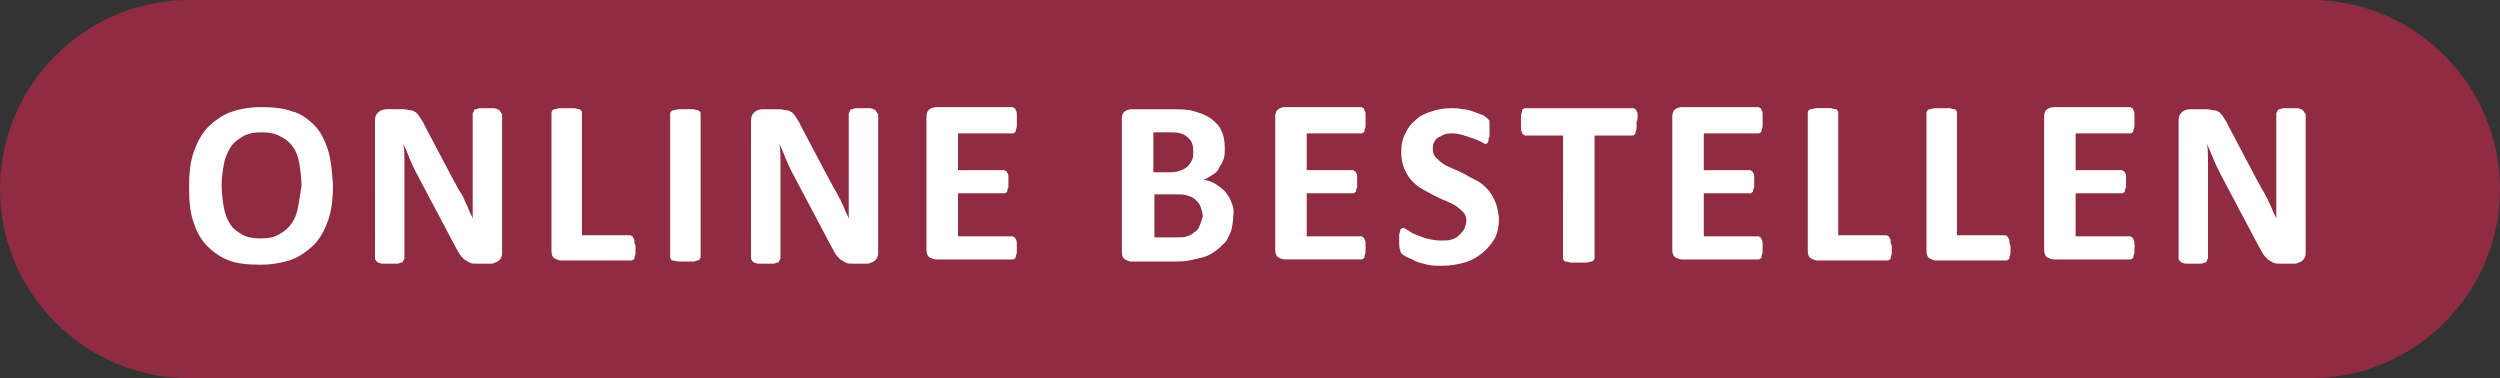 <?xml version="1.0" encoding="UTF-8" standalone="no"?>
<!-- Generator: Adobe Illustrator 27.9.0, SVG Export Plug-In . SVG Version: 6.00 Build 0)  -->

<svg
   xmlns:dc="http://purl.org/dc/elements/1.1/"
   xmlns:cc="http://creativecommons.org/ns#"
   xmlns:rdf="http://www.w3.org/1999/02/22-rdf-syntax-ns#"
   xmlns:svg="http://www.w3.org/2000/svg"
   xmlns="http://www.w3.org/2000/svg"
   xmlns:xlink="http://www.w3.org/1999/xlink"
   xmlns:sodipodi="http://sodipodi.sourceforge.net/DTD/sodipodi-0.dtd"
   xmlns:inkscape="http://www.inkscape.org/namespaces/inkscape"
   version="1.1"
   id="Ebene_1"
   x="0px"
   y="0px"
   viewBox="0 0 238 36"
   xml:space="preserve"
   sodipodi:docname="ONLINE-BESTELLEN-button.svg"
   width="238"
   height="36"
   inkscape:version="0.92.4 (5da689c313, 2019-01-14)"><rect x="0" y="0" width="238" height="36" fill="#333333" stroke="none"/><defs
   id="defs29" /><sodipodi:namedview
   pagecolor="#ffffff"
   bordercolor="#666666"
   borderopacity="1"
   objecttolerance="10"
   gridtolerance="10"
   guidetolerance="10"
   inkscape:pageopacity="0"
   inkscape:pageshadow="2"
   inkscape:window-width="1920"
   inkscape:window-height="1017"
   id="namedview27"
   showgrid="false"
   showguides="false"
   inkscape:zoom="0.94316065"
   inkscape:cx="93.2"
   inkscape:cy="31.4"
   inkscape:window-x="-8"
   inkscape:window-y="-8"
   inkscape:window-maximized="1"
   inkscape:current-layer="Ebene_1"><inkscape:grid
     type="xygrid"
     id="grid3858"
     originx="-546.8"
     originy="-68.6" /></sodipodi:namedview>
<style
   type="text/css"
   id="style2">
	.st0{clip-path:url(#SVGID_00000100362212694673106280000008417943196092632242_);fill:#C39280;}
	.st1{clip-path:url(#SVGID_00000000207630655495605470000008692868776890761649_);fill:#8F2C41;}
	.st2{clip-path:url(#SVGID_00000000207630655495605470000008692868776890761649_);fill:#FFFFFF;}
</style>
<g
   id="g12"
   transform="translate(-546.8,-95.4)">
	<defs
   id="defs5">
		<rect
   id="SVGID_1_"
   x="316.8"
   y="-122.9"
   width="663.7"
   height="84.9" />
	</defs>
	<clipPath
   id="SVGID_00000021811696203908712410000012314844995636292773_">
		<use
   xlink:href="#SVGID_1_"
   style="overflow:visible"
   id="use7"
   x="0"
   y="0"
   width="100%"
   height="100%" />
	</clipPath>
	<path
   style="fill:#c39280"
   d="m 980.3,-86.2 c -0.1,-0.2 -0.3,-0.3 -0.4,-0.3 -0.1,0 -0.2,0 -0.3,0 -0.1,0 -0.1,0 -0.2,0.1 -3,1.6 -5.8,2.8 -8.3,3.6 -2.5,0.8 -5,1.1 -7.6,1.1 -0.9,0 -2.1,-1.9 -3.4,-5.8 -0.1,-0.3 -0.2,-0.5 -0.2,-0.7 -0.9,-2.6 -1.6,-4.3 -2.2,-5.1 -0.6,-0.9 -1.2,-1.3 -1.9,-1.3 -1.1,0 -2.9,0.8 -5.5,2.4 -2.6,1.6 -6.8,4.6 -12.8,9.1 0.1,-0.3 0.7,-1.6 1.6,-3.9 1,-2.3 1.6,-3.9 1.8,-4.8 0,0 0,-0.1 0,-0.1 0,-0.1 0,-0.1 0,-0.1 0,-0.2 -0.1,-0.4 -0.3,-0.5 -0.2,-0.1 -0.4,-0.2 -0.7,-0.2 -0.5,0 -1,0.1 -1.6,0.3 -0.6,0.2 -1,0.4 -1.4,0.7 -0.6,1.8 -2.2,5 -4.8,9.4 -0.7,1.2 -1.1,1.9 -1.4,2.4 0,0.1 -0.1,0.1 -0.1,0.3 -0.5,0.9 -0.8,1.5 -0.8,1.9 0,0.5 0.2,0.9 0.6,1.2 0.4,0.4 0.9,0.5 1.4,0.5 4.6,-4.2 8.8,-7.5 12.7,-10 3.9,-2.5 6.9,-3.9 9.1,-4.1 0.1,0 0.2,0.1 0.3,0.1 0.8,0.4 1.3,0.7 1.5,0.9 0.7,3.6 1.5,6.2 2.5,7.9 1,1.6 2.1,2.5 3.5,2.5 2.4,0 5,-0.5 7.9,-1.5 2.9,-1 6.5,-2.7 10.9,-5.1 0.1,0 0.2,-0.1 0.2,-0.2 0,-0.1 0.1,-0.2 0.1,-0.3 0,-0.1 -0.1,-0.3 -0.2,-0.4 m -51.1,-25.5 c 0,-0.2 -0.1,-0.3 -0.1,-0.4 -0.1,-0.4 -0.2,-0.8 -0.4,-1 -0.2,-0.3 -0.4,-0.4 -0.7,-0.6 h -1.3 c -1,0.6 -1.8,1.3 -2.3,2.3 -0.5,1 -0.8,1.9 -0.8,2.9 0,0.4 0.1,0.8 0.3,1.1 0.2,0.3 0.4,0.6 0.8,0.8 1,0 1.9,-0.4 2.9,-1.2 1,-0.8 1.6,-1.7 2.1,-2.7 -0.2,-0.2 -0.4,-0.6 -0.5,-1.2 m 7.5,25.5 c -0.1,-0.2 -0.3,-0.3 -0.4,-0.3 -0.1,0 -0.2,0 -0.3,0 -0.1,0 -0.1,0 -0.2,0.1 -1.7,1.2 -4.2,2.2 -7.3,3.1 -3.1,0.9 -5.7,1.3 -7.8,1.3 -0.4,0 -0.9,0 -1.3,-0.1 -0.5,-0.1 -1.1,-0.2 -1.7,-0.5 -0.4,-0.3 -0.7,-0.7 -0.9,-1.5 -0.3,-0.7 -0.4,-1.4 -0.4,-1.9 v 0 c 0.1,-0.4 0.5,-1.3 1.4,-2.9 0.9,-1.6 1.9,-3.4 3.2,-5.5 -0.1,-0.5 -0.3,-0.9 -0.6,-1.2 -0.3,-0.3 -0.6,-0.6 -1.1,-0.9 -0.5,0 -0.9,0.1 -1.3,0.4 -0.3,0.2 -0.5,0.6 -0.6,0.9 l -4,7.1 c -0.4,0.8 -0.8,1.6 -1,2.3 -0.2,0.7 -0.3,1.4 -0.3,2.1 0,1.5 0.5,2.7 1.6,3.5 1.1,0.8 2.6,1.3 4.5,1.3 2.5,0 5.6,-0.6 9.1,-1.8 3.6,-1.2 6.7,-2.7 9.4,-4.4 0.1,0 0.2,-0.1 0.2,-0.2 0,-0.1 0.1,-0.2 0.1,-0.3 -0.1,-0.3 -0.2,-0.5 -0.3,-0.6 m -22.1,0 c -0.1,-0.2 -0.3,-0.3 -0.4,-0.3 -0.1,0 -0.2,0 -0.3,0 -0.1,0 -0.1,0 -0.2,0.1 -2.9,1.7 -6.3,3.1 -10.1,4.2 -3.9,1.1 -7.3,1.6 -10.3,1.6 -1.4,-0.1 -2.7,-0.4 -3.9,-1 -1.2,-0.6 -2.2,-1.3 -2.9,-2.1 l -0.8,-1.4 c 4.6,-2 8.1,-4 10.4,-5.9 2.3,-1.9 3.4,-3.8 3.4,-5.8 -0.1,-1.2 -0.5,-2 -1.1,-2.5 -0.6,-0.5 -1.6,-0.8 -2.9,-1 -3.7,0.2 -7.1,1.9 -10.2,4.9 -3.1,3.1 -4.6,6 -4.6,8.8 0,2.7 0.9,4.9 2.6,6.5 1.7,1.6 4,2.4 6.9,2.4 4.1,0 8.2,-0.6 12.3,-1.9 4,-1.3 8.1,-3.1 12.3,-5.7 0.1,0 0.2,-0.1 0.2,-0.2 0,-0.1 0.1,-0.2 0.1,-0.3 -0.3,-0.1 -0.4,-0.3 -0.5,-0.4 m -22.4,-4.5 c -2.4,1.7 -4.9,2.6 -7.6,2.9 0.3,-1.8 1.6,-3.8 4,-5.9 2.4,-2.1 4.4,-3.2 5.9,-3.2 0.2,0 0.4,0.1 0.6,0.3 0.2,0.2 0.4,0.5 0.6,0.8 0.1,1.8 -1.1,3.5 -3.5,5.1 m -8.8,4.5 c -0.1,-0.2 -0.3,-0.3 -0.4,-0.3 -0.1,0 -0.2,0 -0.3,0 -0.1,0 -0.1,0 -0.2,0.1 -2,1.2 -4.1,2.3 -6.3,3.1 -2.2,0.8 -4,1.3 -5.3,1.3 -2.8,0 -5.4,-1.8 -7.8,-5.4 l -0.2,-0.3 c -1,-1.4 -1.9,-2.4 -2.6,-2.9 -0.7,-0.5 -1.5,-0.8 -2.4,-0.8 -1.2,0 -3.1,0.7 -5.6,2.1 -2.5,1.4 -5.4,3.3 -8.6,5.7 -1,0.8 -1.8,1.4 -2.7,1.9 -0.8,0.5 -1.3,0.7 -1.5,0.7 -0.3,-0.1 -0.5,-0.2 -0.6,-0.5 -0.2,-0.3 -0.2,-0.6 -0.2,-0.9 0,-0.2 0,-0.4 0,-0.5 0,-0.1 0,-0.2 0.1,-0.3 0.2,-0.4 0.5,-1 0.8,-1.6 0.9,-1.7 2.4,-4.1 4.4,-7.2 8.5,-4.1 16,-8.8 22.5,-14.3 6.5,-5.5 9.8,-9.8 9.8,-12.9 0,-1.2 -0.3,-2.2 -0.9,-2.9 -0.6,-0.7 -1.4,-1 -2.5,-1 -4.2,0 -8.8,2.1 -13.9,6.3 -5,4.2 -10.1,10.2 -15,17.8 l -6.3,9.7 c -1.4,2.1 -2.5,4 -3.2,5.7 -0.8,1.7 -1.1,2.9 -1.1,3.7 0.2,0.6 0.6,1.3 1.2,2.1 0.6,0.8 1.3,1.3 1.9,1.6 2.3,-0.7 5.9,-3.1 10.8,-7.1 l 0.1,-0.1 c 2.2,-1.8 3.9,-3 5.2,-3.6 1.3,-0.6 2.6,-0.9 4,-0.9 0.4,0.3 1,0.9 1.8,1.8 0.8,1 1.7,2.1 2.6,3.5 1.6,1.4 3.2,2.4 4.7,3 1.5,0.6 3.1,0.9 4.8,0.9 0.7,0 2.5,-0.7 5.4,-2.2 2.9,-1.5 5.4,-2.9 7.4,-4.3 0.1,0 0.2,-0.1 0.2,-0.2 0,-0.1 0.1,-0.2 0.1,-0.3 0,-0.2 -0.1,-0.4 -0.2,-0.5 M 864,-106.8 c -4.8,4.1 -10.2,7.3 -16.3,9.5 0.2,-0.3 0.6,-0.9 1.2,-1.8 2.2,-3.4 3.8,-5.7 4.9,-7 3.7,-4.1 7,-7.2 9.8,-9.4 2.8,-2.2 5.4,-3.6 7.9,-4.4 0.3,0.2 0.6,0.4 0.8,0.7 0.2,0.3 0.4,0.8 0.5,1.4 -1.1,3.3 -4,6.9 -8.8,11 m -25.7,20.6 c -0.1,-0.2 -0.3,-0.3 -0.4,-0.3 -0.1,0 -0.2,0 -0.3,0 -0.1,0 -0.1,0 -0.2,0.1 -3.5,2 -7.7,3.7 -12.6,5 -4.9,1.3 -9.4,1.9 -13.6,1.9 -1.1,0 -2,-0.4 -2.7,-1.2 -0.7,-0.8 -1.1,-1.7 -1.1,-2.7 0,-1.7 1.1,-3.6 3.4,-5.7 2.3,-2.1 4.9,-3.5 7.9,-4.1 0.7,-0.1 1.5,-0.2 2.3,-0.3 0.8,-0.1 1.7,-0.1 2.5,-0.1 0.3,0.1 0.6,0.1 1,0.2 0.4,0.1 0.7,0.1 1,0.1 0.3,0 0.5,0 0.7,-0.1 0.2,0 0.3,-0.1 0.3,-0.2 0.1,-0.3 0.2,-0.6 0.3,-0.9 0.1,-0.3 0.1,-0.7 0.1,-1.1 -0.5,-0.6 -1,-1.1 -1.5,-1.4 -0.6,-0.3 -1.2,-0.5 -1.9,-0.5 -0.6,0 -1.2,0.1 -1.9,0.2 -0.7,0.2 -1.4,0.4 -2.2,0.7 -4.6,1.8 -8.4,4.2 -11.5,7.1 -3.1,2.9 -4.7,5.6 -4.7,8.1 0,1.6 0.6,2.8 1.8,3.7 1.2,0.9 2.8,1.4 4.7,1.4 3.5,0 8.2,-0.9 14.1,-2.8 6,-1.8 10.8,-3.8 14.4,-6 0.1,0 0.1,-0.1 0.2,-0.2 0,-0.1 0.1,-0.2 0.1,-0.3 0,-0.3 0,-0.5 -0.2,-0.6 m -31.5,0 c -0.1,-0.2 -0.3,-0.3 -0.4,-0.3 -0.1,0 -0.2,0 -0.3,0 -0.1,0 -0.1,0 -0.2,0.1 -2.4,1.4 -5.5,2.6 -9.1,3.6 -3.7,1 -6.7,1.6 -9.1,1.7 0.3,-0.6 0.5,-1.2 0.6,-2 0.1,-0.7 0.2,-1.5 0.2,-2.2 0,-0.6 -0.1,-1.2 -0.3,-2 -0.2,-0.8 -0.6,-1.9 -1.1,-3.4 -0.4,-1 -0.7,-1.7 -0.8,-2.1 -0.1,-0.4 -0.2,-0.7 -0.2,-0.9 0,-0.2 0,-0.4 0,-0.7 0,-0.3 0.1,-0.7 0.2,-1.4 0.1,-0.7 0.2,-1.3 0.3,-1.8 0,-0.5 0.1,-0.9 0.1,-1.3 0,-0.8 -0.1,-1.3 -0.2,-1.6 -0.1,-0.3 -0.4,-0.4 -0.7,-0.4 -1.2,0.3 -2,0.6 -2.5,1.1 -0.5,0.5 -0.8,1.5 -1,2.9 0,0.3 -0.1,0.6 -0.3,0.9 -0.1,0.3 -0.3,0.5 -0.5,0.6 -2.2,1.5 -4.6,3.1 -7.2,4.8 -2.6,1.6 -4.9,3 -6.9,4.1 -0.1,0 -0.1,0.1 -0.2,0.1 0,0.1 -0.1,0.2 -0.1,0.3 0,0.3 0.1,0.5 0.2,0.7 0.1,0.2 0.3,0.3 0.4,0.3 0.1,0 0.2,0 0.3,0 0.1,0 0.1,0 0.2,-0.1 0.3,-0.1 0.6,-0.3 0.8,-0.4 0.2,-0.1 0.5,-0.3 0.7,-0.4 0.6,2.2 1.9,4 4.1,5.5 2.2,1.5 4.5,2.2 7,2.2 4.4,0 8.8,-0.6 13.1,-1.7 4.4,-1.2 8.6,-2.9 12.7,-5.1 0.1,0 0.2,-0.1 0.2,-0.2 0,-0.1 0.1,-0.2 0.1,-0.3 0.1,-0.3 0,-0.5 -0.1,-0.6 m -23,2.3 c -0.3,1 -0.7,1.9 -1.3,2.7 -0.4,0.2 -0.9,0.4 -1.3,0.5 -0.5,0.2 -0.9,0.3 -1.4,0.4 -1.6,0 -3,-0.7 -4.2,-2 -1.2,-1.3 -1.8,-2.9 -1.8,-4.7 0,-0.2 -0.1,-0.3 -0.2,-0.5 -0.1,-0.2 -0.2,-0.3 -0.3,-0.3 2,-1.6 3.7,-2.8 5.2,-3.5 1.5,-0.8 2.8,-1.2 4.1,-1.4 0.6,1.7 1,3 1.3,3.8 0.2,0.8 0.4,1.4 0.4,1.7 -0.1,1.1 -0.2,2.2 -0.5,3.3 M 763,-102.5 c -2.1,0 -4.8,-0.1 -8,-0.1 1.1,-1.5 2,-3.1 2.5,-4.7 0.6,-1.6 0.9,-3.1 0.9,-4.6 0,-0.6 -0.2,-1.1 -0.5,-1.5 -0.3,-0.4 -0.7,-0.6 -1.3,-0.6 -1.7,0 -3.9,1.1 -6.5,3.2 -2.6,2.2 -5,4.8 -7.2,7.9 -0.4,0 -1,0 -1.7,0 -3,0 -5.8,0.1 -8.6,0.2 -0.6,0.4 -1.1,0.8 -1.5,1.4 -0.4,0.6 -0.8,1.2 -1.1,1.9 0.4,0 1,-0.1 1.8,-0.1 4.1,-0.3 7.1,-0.5 9.1,-0.6 -1.7,2.7 -3,5.4 -3.9,8 -0.9,2.6 -1.4,4.9 -1.4,6.9 0,2.4 0.7,4.3 2.1,5.6 1.4,1.3 3.5,2 6.3,2 3.7,0 7.8,-0.7 12.2,-2.1 4.5,-1.4 8.3,-3.2 11.7,-5.4 0.1,0 0.2,-0.1 0.2,-0.2 0,-0.1 0.1,-0.2 0.1,-0.3 0,-0.3 -0.1,-0.5 -0.2,-0.6 -0.1,-0.2 -0.3,-0.3 -0.4,-0.3 -0.1,0 -0.2,0 -0.3,0 -0.1,0 -0.1,0 -0.2,0.1 -3.3,1.9 -6.7,3.4 -10.4,4.4 -3.7,1 -7.5,1.5 -11.4,1.5 -1.5,-0.3 -2.7,-1 -3.9,-2 -1.1,-1 -1.8,-2 -2.1,-3 0,-0.3 0,-0.5 0,-0.6 0,-0.1 0,-0.3 0,-0.4 2.6,-2 5.2,-4.3 7.7,-6.8 2.5,-2.5 4.6,-4.9 6.3,-7.3 2.7,-0.1 5.1,-0.1 7.2,-0.2 2.1,0 4.3,0 6.6,0 0.5,0 1.1,-0.2 1.6,-0.6 0.5,-0.4 0.8,-0.8 0.8,-1.1 -2.1,0 -4.3,0 -6.5,0 m -8,-3.4 c -0.4,1.1 -1,2.2 -1.8,3.2 -0.6,0 -1.4,0 -2.2,0 -0.8,0 -2,0 -3.6,0 0.1,-0.2 0.3,-0.5 0.6,-0.9 0.3,-0.4 0.6,-0.8 0.8,-1.1 1.1,-1.4 2.1,-2.5 3.2,-3.4 1.1,-0.9 2.1,-1.4 3.1,-1.8 0.2,0 0.3,0.1 0.4,0.3 0.1,0.2 0.1,0.5 0.1,0.8 0,0.8 -0.2,1.8 -0.6,2.9 m -8.8,11.2 c -2.1,2 -4.2,3.7 -6.1,5.1 0.4,-1.2 1.1,-2.7 2.1,-4.7 1,-2 2.2,-3.9 3.4,-5.9 l 6,-0.2 c -1.4,1.8 -3.2,3.7 -5.4,5.7 m -8.9,8.5 c -0.1,-0.2 -0.3,-0.3 -0.4,-0.3 -0.1,0 -0.2,0 -0.3,0 -0.1,0 -0.1,0 -0.2,0.1 -2.6,1.6 -5.5,2.9 -8.5,3.9 -3,1 -5.8,1.4 -8.3,1.4 -1.9,0 -3.4,-0.6 -4.5,-1.9 -1.1,-1.3 -1.7,-2.9 -1.7,-5 0,-0.5 0.1,-1.1 0.2,-1.6 0.1,-0.6 0.3,-1.1 0.5,-1.7 0.1,-0.3 0.2,-0.6 0.3,-0.9 0.1,-0.3 0.1,-0.5 0.1,-0.7 0,-0.1 0,-0.1 0,-0.2 0,-0.1 0,-0.2 -0.1,-0.3 -0.2,-0.2 -0.5,-0.4 -0.8,-0.6 -0.3,-0.2 -0.6,-0.2 -0.9,-0.2 -3.9,4.6 -7.5,8 -10.9,10.4 -3.4,2.3 -6.4,3.5 -9.2,3.5 -1.3,0 -2.4,-0.5 -3.1,-1.4 -0.7,-0.9 -1.1,-2.2 -1.1,-3.9 0,-0.9 0.1,-1.9 0.4,-2.8 0.2,-1 0.6,-1.9 1,-2.7 0,-0.4 -0.3,-0.7 -0.8,-1 -0.5,-0.3 -1.1,-0.4 -1.6,-0.4 -0.1,0 -0.3,0 -0.4,0.1 -0.1,0.1 -0.2,0.1 -0.2,0.1 -0.9,1.1 -1.5,2.4 -2,3.8 -0.5,1.4 -0.7,2.8 -0.7,4.2 0,2.3 0.6,4.1 1.8,5.4 1.2,1.3 2.9,2 5.1,2 1,0 2.3,-0.4 3.9,-1.1 1.6,-0.7 4.2,-2.3 7.9,-4.6 0.4,-0.2 0.9,-0.6 1.6,-1 1.7,-1.1 3.1,-2 4.3,-2.7 0.4,1.5 1,2.9 1.8,4.1 0.8,1.2 1.8,2.1 2.9,2.7 0.1,0 0.2,0.1 0.5,0.1 1.8,0.5 3.2,0.7 4.3,0.7 2.5,0 5.3,-0.5 8.5,-1.6 3.1,-1.1 6.6,-2.7 10.4,-4.9 0.1,0 0.2,-0.1 0.2,-0.2 0,-0.1 0.1,-0.2 0.1,-0.3 0.1,-0.2 0,-0.4 -0.1,-0.5 m -51.4,0 c -0.1,-0.2 -0.3,-0.3 -0.4,-0.3 -0.1,0 -0.2,0 -0.3,0 -0.1,0 -0.1,0 -0.2,0.1 -2.3,1.4 -5.2,2.7 -8.5,3.9 -3.3,1.2 -6.9,2.3 -10.6,3.3 0.1,-0.4 1,-2.6 2.6,-6.6 1.6,-4.1 2.5,-6.8 2.7,-8.1 0,-1.6 -0.5,-3 -1.4,-4 -0.9,-1 -2,-1.5 -3.2,-1.5 -4.5,0 -9,1.8 -13.3,5.5 -4.3,3.6 -6.5,6.8 -6.5,9.4 0,1.5 0.4,2.6 1.1,3.2 0.7,0.6 2.1,1 4.2,1 0.8,0 2.6,-0.5 5.4,-1.4 2.9,-0.9 4.8,-1.6 5.9,-2.1 0,0.2 -0.1,0.9 -0.3,2.3 -0.2,1.4 -0.4,2.4 -0.6,3.2 -0.4,0.2 -1.1,0.4 -2,0.8 -6.1,2.4 -11,4.5 -14.5,6.6 -7.6,4.3 -12.9,8.1 -16,11.2 -3,3.1 -4.5,6.3 -4.5,9.4 0.3,1.8 1,3.1 2.1,3.8 1.1,0.7 2.6,1.1 4.7,1.1 5.7,0 11.6,-2.7 17.5,-8.2 6,-5.5 11.1,-13 15.5,-22.7 4.5,-1.4 8.5,-2.9 11.9,-4.3 3.4,-1.4 6.3,-2.9 8.6,-4.4 0.1,0 0.2,-0.1 0.2,-0.2 0,-0.1 0.1,-0.2 0.1,-0.3 -0.1,-0.4 -0.1,-0.6 -0.2,-0.7 m -22.7,-0.9 c -3,2.3 -6.3,3.8 -9.8,4.5 -0.6,-0.3 -1.1,-0.6 -1.5,-0.9 -0.4,-0.3 -0.7,-0.7 -0.8,-1.1 0.3,-2 2.3,-4.4 6.1,-7.2 3.8,-2.8 6.8,-4.2 9,-4.2 h 0.3 l 1.3,2.3 c 0,2.1 -1.6,4.3 -4.6,6.6 m -7.3,22.7 c -2.4,3.3 -5.3,6.1 -8.7,8.4 -1.4,1.1 -3.3,2.2 -5.6,3.2 -2.3,1 -5.1,2 -8.4,3 -0.9,-0.1 -1.6,-0.4 -2.1,-0.9 -0.4,-0.5 -0.7,-1.4 -0.8,-2.5 1.3,-3.7 4.9,-7.7 10.7,-11.8 5.8,-4.1 12.7,-7.6 20.7,-10.4 -1.4,4 -3.3,7.7 -5.8,11 m -6.1,-21.8 c -0.1,-0.2 -0.3,-0.3 -0.4,-0.3 -0.1,0 -0.2,0 -0.3,0 -0.1,0 -0.1,0 -0.2,0.1 -2.1,1.4 -4.5,2.5 -7.3,3.2 -2.8,0.7 -6.1,1 -9.8,1 -0.9,0 -2,-0.2 -3.4,-0.5 -1.4,-0.3 -2.6,-0.7 -3.8,-1.2 l -7.7,-4.2 c 4.3,-2.6 8.2,-4.4 11.9,-5.6 3.6,-1.2 7.8,-1.9 12.4,-2.2 0.2,-0.1 0.4,-0.2 0.6,-0.5 0.1,-0.3 0.2,-0.6 0.2,-1 0,-0.4 -0.1,-0.7 -0.2,-0.9 -0.2,-0.2 -0.4,-0.3 -0.6,-0.3 -0.7,0 -2.3,0.4 -4.8,1.1 -2.5,0.7 -5.5,1.7 -9,2.8 l -10.7,3.4 c 2.6,-3.4 8.3,-9.7 16.9,-18.9 1.7,-1.9 3,-3.2 3.8,-4.1 -0.6,0 -1.3,-0.1 -2.4,-0.3 -1,-0.2 -1.7,-0.5 -2.1,-0.7 -0.4,0.3 -0.8,0.8 -1.3,1.4 -0.5,0.6 -1,1.2 -1.6,1.8 -7.3,8.1 -12.8,14.3 -16.4,18.6 -3.7,4.3 -6.5,7.8 -8.4,10.5 -0.8,1 -1.4,2 -1.8,2.9 -0.4,0.9 -0.6,1.6 -0.6,2.2 0,0.7 0.1,1.2 0.3,1.5 0.2,0.3 0.6,0.5 1,0.5 0.8,0 1.2,0 1.3,0.1 0.1,0 0.4,0.1 0.7,0.1 0.5,0 0.9,-0.1 1.1,-0.2 0.2,-0.1 0.5,-0.5 0.8,-1 -0.1,-0.3 -0.1,-0.5 -0.2,-0.8 0,-0.3 -0.1,-0.7 -0.1,-1.2 0,-0.6 0.4,-1.5 1.3,-2.8 0.8,-1.3 1.8,-2.5 3,-3.6 2.7,1.7 5.7,3.2 9.1,4.4 3.4,1.2 6.2,1.8 8.4,1.8 3.7,0 7.1,-0.5 10.3,-1.4 3.2,-0.9 6.5,-2.4 9.8,-4.3 0.1,0 0.2,-0.1 0.2,-0.2 0,-0.1 0.1,-0.2 0.1,-0.3 0.1,-0.6 0,-0.8 -0.1,-0.9 m -40.2,0 c -0.1,-0.2 -0.3,-0.3 -0.4,-0.3 -0.1,0 -0.2,0 -0.3,0 -0.1,0 -0.1,0 -0.2,0.1 -3,1.6 -5.8,2.8 -8.3,3.6 -2.5,0.8 -5,1.1 -7.6,1.1 -0.9,0 -2.1,-1.9 -3.4,-5.8 -0.1,-0.3 -0.2,-0.5 -0.2,-0.7 -0.9,-2.6 -1.6,-4.3 -2.2,-5.1 -0.6,-0.9 -1.2,-1.3 -1.9,-1.3 -1.1,0 -2.9,0.8 -5.5,2.4 -2.6,1.6 -6.8,4.6 -12.8,9.1 0.1,-0.3 0.7,-1.6 1.6,-3.9 1,-2.3 1.6,-3.9 1.8,-4.8 0,0 0,-0.1 0,-0.1 0,-0.1 0,-0.1 0,-0.1 0,-0.2 -0.1,-0.4 -0.3,-0.5 -0.2,-0.1 -0.4,-0.2 -0.7,-0.2 -0.5,0 -1,0.1 -1.6,0.3 -0.6,0.2 -1,0.4 -1.4,0.7 -0.6,1.8 -2.2,5 -4.8,9.4 -0.7,1.2 -1.1,1.9 -1.4,2.4 0,0.1 -0.1,0.1 -0.1,0.3 -0.5,0.9 -0.8,1.5 -0.8,1.9 0,0.5 0.2,0.9 0.6,1.2 0.4,0.4 0.9,0.5 1.4,0.5 4.6,-4.2 8.8,-7.5 12.7,-10 3.9,-2.5 6.9,-3.9 9.1,-4.1 0.1,0 0.2,0.1 0.3,0.1 0.8,0.4 1.3,0.7 1.5,0.9 0.7,3.6 1.5,6.2 2.5,7.9 1,1.6 2.1,2.5 3.5,2.5 2.4,0 5,-0.5 7.9,-1.5 2.9,-1 6.5,-2.7 10.9,-5.1 0.1,0 0.2,-0.1 0.2,-0.2 0,-0.1 0.1,-0.2 0.1,-0.3 0,-0.1 -0.1,-0.3 -0.2,-0.4 m -43.6,0 c -0.1,-0.2 -0.3,-0.3 -0.4,-0.3 -0.1,0 -0.2,0 -0.3,0 -0.1,0 -0.1,0 -0.2,0.1 -2.9,1.7 -6.3,3.1 -10.1,4.2 -3.9,1.1 -7.3,1.6 -10.3,1.6 -1.4,-0.1 -2.7,-0.4 -3.9,-1 -1.2,-0.6 -2.2,-1.3 -2.9,-2.1 l -0.8,-1.4 c 4.6,-2 8.1,-4 10.4,-5.9 2.3,-1.9 3.4,-3.8 3.4,-5.8 -0.1,-1.2 -0.5,-2 -1.1,-2.5 -0.6,-0.5 -1.6,-0.8 -2.9,-1 -3.7,0.2 -7.1,1.9 -10.2,4.9 -3.1,3.1 -4.6,6 -4.6,8.8 0,2.7 0.9,4.9 2.6,6.5 1.7,1.6 4,2.4 6.9,2.4 4.1,0 8.2,-0.6 12.3,-1.9 4,-1.3 8.1,-3.1 12.3,-5.7 0.1,0 0.2,-0.1 0.2,-0.2 0,-0.1 0.1,-0.2 0.1,-0.3 -0.4,-0.1 -0.4,-0.3 -0.5,-0.4 m -22.4,-4.5 c -2.4,1.7 -4.9,2.6 -7.6,2.9 0.3,-1.8 1.6,-3.8 4,-5.9 2.4,-2.1 4.4,-3.2 5.9,-3.2 0.2,0 0.4,0.1 0.6,0.3 0.2,0.2 0.4,0.5 0.6,0.8 0.1,1.8 -1.1,3.5 -3.5,5.1 m -8.9,4.5 c -0.1,-0.2 -0.3,-0.3 -0.4,-0.3 -0.1,0 -0.2,0 -0.3,0 -0.1,0 -0.1,0 -0.2,0.1 -2,1.2 -4.1,2.3 -6.3,3.1 -2.2,0.8 -4,1.3 -5.3,1.3 -2.8,0 -5.4,-1.8 -7.8,-5.4 l -0.2,-0.3 c -1,-1.4 -1.9,-2.4 -2.6,-2.9 -0.7,-0.5 -1.5,-0.8 -2.4,-0.8 -1.2,0 -3.1,0.7 -5.6,2.1 -2.5,1.4 -5.4,3.3 -8.6,5.7 -1,0.8 -1.8,1.4 -2.7,1.9 -0.9,0.5 -1.3,0.7 -1.5,0.7 -0.3,-0.1 -0.5,-0.2 -0.6,-0.5 -0.2,-0.3 -0.2,-0.6 -0.2,-0.9 0,-0.2 0,-0.4 0,-0.5 0,-0.1 0,-0.2 0.1,-0.3 0.2,-0.4 0.5,-1 0.8,-1.6 0.9,-1.7 2.4,-4.1 4.4,-7.2 8.5,-4.1 16,-8.8 22.5,-14.3 6.5,-5.5 9.8,-9.8 9.8,-12.9 0,-1.2 -0.3,-2.2 -0.9,-2.9 -0.6,-0.7 -1.4,-1 -2.5,-1 -4.2,0 -8.8,2.1 -13.9,6.3 -5,4.2 -10.1,10.2 -15,17.8 l -6.3,9.7 c -1.4,2.1 -2.5,4 -3.2,5.7 -0.8,1.7 -1.1,2.9 -1.1,3.7 0.2,0.6 0.6,1.3 1.2,2.1 0.6,0.8 1.3,1.3 1.9,1.6 2.3,-0.7 5.9,-3.1 10.8,-7.1 l 0.1,-0.1 c 2.2,-1.8 3.9,-3 5.2,-3.6 1.3,-0.6 2.6,-0.9 4,-0.9 0.4,0.3 1,0.9 1.8,1.8 0.8,1 1.7,2.1 2.6,3.5 1.6,1.4 3.2,2.4 4.7,3 1.5,0.6 3.1,0.9 4.8,0.9 0.7,0 2.5,-0.7 5.4,-2.2 2.9,-1.5 5.4,-2.9 7.4,-4.3 0.1,0 0.2,-0.1 0.2,-0.2 0,-0.1 0.1,-0.2 0.1,-0.3 0,-0.2 0,-0.4 -0.2,-0.5 m -19.4,-20.6 c -4.8,4.1 -10.2,7.3 -16.3,9.5 0.2,-0.3 0.6,-0.9 1.2,-1.8 2.2,-3.4 3.8,-5.7 4.9,-7 3.7,-4.1 7,-7.2 9.8,-9.4 2.8,-2.2 5.4,-3.6 7.9,-4.4 0.3,0.2 0.6,0.4 0.8,0.7 0.2,0.3 0.4,0.8 0.5,1.4 -1.1,3.3 -4,6.9 -8.8,11 m -25.6,20.6 c -0.1,-0.2 -0.3,-0.3 -0.4,-0.3 -0.1,0 -0.2,0 -0.3,0 -0.1,0 -0.1,0 -0.2,0.1 -3.5,2 -7.7,3.7 -12.6,5 -4.9,1.3 -9.4,1.9 -13.6,1.9 -1.1,0 -2,-0.4 -2.7,-1.2 -0.7,-0.8 -1.1,-1.7 -1.1,-2.7 0,-1.7 1.1,-3.6 3.4,-5.7 2.3,-2.1 4.9,-3.5 7.9,-4.1 0.7,-0.1 1.5,-0.2 2.3,-0.3 0.8,-0.1 1.7,-0.1 2.5,-0.1 0.3,0.1 0.6,0.1 1,0.2 0.4,0.1 0.7,0.1 1,0.1 0.3,0 0.5,0 0.7,-0.1 0.2,0 0.3,-0.1 0.3,-0.2 0.1,-0.3 0.2,-0.6 0.3,-0.9 0.1,-0.3 0.1,-0.7 0.1,-1.1 -0.5,-0.6 -1,-1.1 -1.5,-1.4 -0.6,-0.3 -1.2,-0.5 -1.9,-0.5 -0.6,0 -1.2,0.1 -1.9,0.2 -0.7,0.2 -1.4,0.4 -2.2,0.7 -4.6,1.8 -8.4,4.2 -11.5,7.1 -3.1,2.9 -4.7,5.6 -4.7,8.1 0,1.6 0.6,2.8 1.8,3.7 1.2,0.9 2.8,1.4 4.7,1.4 3.5,0 8.2,-0.9 14.1,-2.8 6,-1.8 10.8,-3.8 14.4,-6 0.1,0 0.1,-0.1 0.2,-0.2 0,-0.1 0.1,-0.2 0.1,-0.3 0,-0.3 -0.1,-0.5 -0.2,-0.6 m -31.5,0 c -0.1,-0.2 -0.3,-0.3 -0.4,-0.3 -0.1,0 -0.2,0 -0.3,0 -0.1,0 -0.1,0 -0.2,0.1 -2.4,1.4 -5.5,2.6 -9.1,3.6 -3.7,1 -6.7,1.6 -9.1,1.7 0.3,-0.6 0.5,-1.2 0.6,-2 0.1,-0.7 0.2,-1.5 0.2,-2.2 0,-0.6 -0.1,-1.2 -0.3,-2 -0.2,-0.8 -0.6,-1.9 -1.1,-3.4 -0.4,-1 -0.7,-1.7 -0.8,-2.1 -0.1,-0.4 -0.2,-0.7 -0.2,-0.9 0,-0.2 0,-0.4 0,-0.7 0,-0.3 0.1,-0.7 0.2,-1.4 0.1,-0.7 0.2,-1.3 0.3,-1.8 0,-0.5 0.1,-0.9 0.1,-1.3 0,-0.8 -0.1,-1.3 -0.2,-1.6 -0.1,-0.3 -0.4,-0.4 -0.7,-0.4 -1.2,0.3 -2,0.6 -2.5,1.1 -0.5,0.5 -0.8,1.5 -1,2.9 0,0.3 -0.1,0.6 -0.3,0.9 -0.1,0.3 -0.3,0.5 -0.5,0.6 -2.2,1.5 -4.6,3.1 -7.2,4.8 -2.6,1.6 -4.9,3 -6.9,4.1 -0.1,0 -0.1,0.1 -0.2,0.1 0,0.1 -0.1,0.2 -0.1,0.3 0,0.3 0.1,0.5 0.2,0.7 0.1,0.2 0.3,0.3 0.4,0.3 0.1,0 0.2,0 0.3,0 0.1,0 0.1,0 0.2,-0.1 0.3,-0.1 0.6,-0.3 0.8,-0.4 0.2,-0.1 0.5,-0.3 0.7,-0.4 0.6,2.2 1.9,4 4.1,5.5 2.2,1.5 4.5,2.2 7,2.2 4.4,0 8.8,-0.6 13.1,-1.7 4.4,-1.2 8.6,-2.9 12.7,-5.1 0.1,0 0.2,-0.1 0.2,-0.2 0,-0.1 0.1,-0.2 0.1,-0.3 0.1,-0.3 0,-0.5 -0.1,-0.6 m -23,2.3 c -0.3,1 -0.7,1.9 -1.3,2.7 -0.4,0.2 -0.9,0.4 -1.3,0.5 -0.5,0.2 -0.9,0.3 -1.4,0.4 -1.6,0 -3,-0.7 -4.2,-2 -1.2,-1.3 -1.8,-2.9 -1.8,-4.7 0,-0.2 -0.1,-0.3 -0.2,-0.5 -0.1,-0.2 -0.2,-0.3 -0.3,-0.3 2,-1.6 3.7,-2.8 5.2,-3.5 1.5,-0.8 2.8,-1.2 4.1,-1.4 0.6,1.7 1,3 1.3,3.8 0.2,0.8 0.4,1.4 0.4,1.7 -0.1,1.1 -0.2,2.2 -0.5,3.3 m -15.5,-2.3 c -0.1,-0.2 -0.3,-0.3 -0.4,-0.3 -0.1,0 -0.2,0 -0.3,0 -0.1,0 -0.1,0 -0.2,0.1 -2.9,1.7 -6.3,3.1 -10.1,4.2 -3.9,1.1 -7.3,1.6 -10.3,1.6 -1.4,-0.1 -2.7,-0.4 -3.9,-1 -1.2,-0.6 -2.2,-1.3 -2.9,-2.1 l -0.8,-1.4 c 4.6,-2 8.1,-4 10.4,-5.9 2.3,-1.9 3.4,-3.8 3.4,-5.8 -0.1,-1.2 -0.5,-2 -1.1,-2.5 -0.6,-0.5 -1.6,-0.8 -2.9,-1 -3.7,0.2 -7.1,1.9 -10.2,4.9 -3.1,3 -4.6,6 -4.6,8.8 0,2.7 0.9,4.9 2.6,6.5 1.7,1.6 4,2.4 6.9,2.4 4.1,0 8.2,-0.6 12.3,-1.9 4,-1.3 8.1,-3.1 12.3,-5.7 0.1,0 0.2,-0.1 0.2,-0.2 0,-0.1 0.1,-0.2 0.1,-0.3 -0.4,-0.1 -0.4,-0.3 -0.5,-0.4 m -22.4,-4.5 c -2.4,1.7 -4.9,2.6 -7.6,2.9 0.3,-1.8 1.6,-3.8 4,-5.9 2.4,-2.1 4.4,-3.2 5.9,-3.2 0.2,0 0.4,0.1 0.6,0.3 0.2,0.2 0.4,0.5 0.6,0.8 0.1,1.8 -1.1,3.5 -3.5,5.1 m 1.3,-29.9 c -1.9,-0.9 -4.9,-1.4 -8.8,-1.4 -2,0 -4.9,0.4 -8.8,1.3 -3.9,0.8 -7.6,1.8 -11.2,3 -11,3.7 -19.6,7.8 -25.6,12.5 -6.1,4.7 -9.1,9.6 -9.1,14.7 0,2 0.7,3.6 2,4.8 1.3,1.2 3.1,1.8 5.5,1.8 3.5,0 13.2,-3.5 29.1,-10.4 l 1,-0.4 c -0.4,1.8 -1.1,3.9 -1.9,6.4 -0.8,2.4 -1.7,4.8 -2.6,7.1 -0.4,0.9 -0.7,1.8 -1.2,2.8 -0.4,1 -0.9,2.1 -1.5,3.3 -10.1,0.4 -20.7,3.9 -31.9,10.5 -11.2,6.7 -16.8,13.6 -16.8,20.7 0.4,1.5 1.3,2.8 2.6,3.8 1.4,1 3.3,1.6 5.7,2.1 6.9,0 14.7,-3.7 23.6,-11 8.9,-7.3 15.6,-15.2 20,-23.6 4.9,0 9.5,0.2 13.8,0.7 4.3,0.5 8.8,1.3 13.6,2.4 0.3,0 0.6,-0.1 0.8,-0.2 0.2,-0.1 0.3,-0.3 0.3,-0.5 0,-0.2 0,-0.3 -0.1,-0.5 -0.1,-0.1 -0.2,-0.2 -0.4,-0.3 -5.3,-1.3 -10.1,-2.3 -14.3,-2.9 -4.2,-0.6 -8.5,-1 -12.8,-1.1 0.7,-1.7 2,-4.5 3.8,-8.5 1.8,-4 3.1,-7 3.9,-8.9 0.9,-2.4 2.2,-4.9 3.7,-7.5 1.6,-2.6 3.5,-5.6 5.9,-8.8 0,-0.3 -0.1,-0.6 -0.3,-0.9 -0.2,-0.2 -0.5,-0.4 -0.9,-0.4 -0.1,0 -0.2,0 -0.4,0.1 -0.1,0.1 -0.2,0.2 -0.3,0.3 -2.9,5.1 -8.7,9.9 -17.2,14.4 -8.5,4.6 -15.7,6.8 -21.6,6.8 -1.1,0 -2.2,-0.4 -3.3,-1.1 -1.1,-0.7 -1.9,-1.6 -2.4,-2.5 0,-4.1 2.8,-8.4 8.4,-12.9 5.6,-4.5 12.5,-8.1 20.8,-10.9 3,-1 6.1,-1.8 9.4,-2.4 3.2,-0.6 6.2,-0.9 8.9,-0.9 2.8,0 5,0.4 6.6,1.1 1.5,0.7 2.3,1.8 2.3,3.1 -1,1.1 -2.2,1.8 -3.6,2.1 -1.4,0.3 -3.5,0.5 -6.2,0.5 -0.2,0 -0.4,0.1 -0.5,0.2 -0.1,0.1 -0.2,0.3 -0.2,0.5 0,0.2 0.1,0.4 0.3,0.6 0.2,0.2 0.4,0.3 0.6,0.3 h 0.8 c 4.6,0 8,-0.4 10.1,-1.2 2.2,-0.8 3.6,-2.1 4.3,-3.8 -0.7,-2.3 -2,-3.9 -3.9,-4.9 M 347,-50.3 c -6.6,5.4 -13.1,8 -19.5,8 -0.6,0 -1.2,-0.2 -2,-0.6 -0.8,-0.4 -1.5,-0.9 -2.1,-1.5 0,-5.1 4.6,-10.8 13.8,-17.2 9.2,-6.4 17.7,-10 25.7,-10.8 0.3,0 0.5,0.1 0.6,0.3 0.1,0.2 0.2,0.4 0.2,0.7 -4.6,8.7 -10.1,15.7 -16.7,21.1"
   clip-path="url(#SVGID_00000021811696203908712410000012314844995636292773_)"
   id="path10"
   inkscape:connector-curvature="0" />
</g>
<g
   id="g24"
   transform="translate(-546.8,-95.4)">
	<defs
   id="defs15">
		<rect
   id="SVGID_00000099624687681227248990000010994438475058477731_"
   x="546.8"
   y="95.4"
   width="238"
   height="36" />
	</defs>
	<clipPath
   id="SVGID_00000130630366005190338850000003417806623251635853_">
		<use
   xlink:href="#SVGID_00000099624687681227248990000010994438475058477731_"
   style="overflow:visible"
   id="use17"
   x="0"
   y="0"
   width="100%"
   height="100%" />
	</clipPath>
	<path
   style="fill:#8f2c41"
   d="m 564.8,95.4 c -9.9,0 -18,8.1 -18,18 0,9.9 8.1,18 18,18 h 202 c 9.9,0 18,-8.1 18,-18 0,-9.9 -8.1,-18 -18,-18 z"
   clip-path="url(#SVGID_00000130630366005190338850000003417806623251635853_)"
   id="path20"
   inkscape:connector-curvature="0" />
	<path
   style="fill:#ffffff"
   d="m 766.2,106.2 c 0,-0.1 0,-0.1 -0.1,-0.2 0,-0.1 -0.1,-0.1 -0.2,-0.2 -0.1,0 -0.2,-0.1 -0.4,-0.1 -0.2,0 -0.4,0 -0.6,0 -0.3,0 -0.5,0 -0.7,0 -0.2,0 -0.3,0.1 -0.4,0.1 -0.1,0 -0.2,0.1 -0.2,0.2 0,0.1 -0.1,0.1 -0.1,0.2 v 6.8 c 0,0.5 0,1.1 0,1.6 0,0.5 0,1.1 0,1.6 v 0 c -0.1,-0.3 -0.3,-0.6 -0.4,-0.9 -0.1,-0.3 -0.3,-0.6 -0.4,-0.9 -0.2,-0.3 -0.3,-0.6 -0.5,-0.9 -0.2,-0.3 -0.3,-0.6 -0.5,-0.9 l -2.8,-5.3 c -0.1,-0.3 -0.3,-0.5 -0.4,-0.7 -0.1,-0.2 -0.3,-0.4 -0.4,-0.5 -0.2,-0.1 -0.3,-0.2 -0.5,-0.2 -0.2,0 -0.4,-0.1 -0.7,-0.1 h -1.6 c -0.3,0 -0.6,0.1 -0.8,0.3 -0.2,0.2 -0.3,0.4 -0.3,0.8 V 120 c 0,0.1 0,0.1 0.1,0.2 0,0.1 0.1,0.1 0.2,0.2 0.1,0 0.2,0.1 0.4,0.1 0.2,0 0.4,0 0.7,0 0.3,0 0.5,0 0.7,0 0.2,0 0.3,-0.1 0.4,-0.1 0.1,0 0.2,-0.1 0.2,-0.2 0,-0.1 0.1,-0.1 0.1,-0.2 v -7.6 c 0,-0.6 0,-1.1 0,-1.7 0,-0.5 0,-1.1 -0.1,-1.6 v 0 c 0.2,0.4 0.4,0.9 0.6,1.4 0.2,0.5 0.4,0.9 0.6,1.3 l 3.6,6.8 c 0.2,0.4 0.4,0.7 0.5,0.9 0.1,0.2 0.3,0.4 0.5,0.6 0.2,0.1 0.3,0.2 0.5,0.3 0.2,0.1 0.4,0.1 0.7,0.1 h 1.3 c 0.1,0 0.3,0 0.4,-0.1 0.1,0 0.3,-0.1 0.4,-0.2 0.1,-0.1 0.2,-0.2 0.2,-0.3 0.1,-0.1 0.1,-0.3 0.1,-0.5 V 106.2 Z M 750,118.6 c 0,-0.1 0,-0.3 -0.1,-0.4 0,-0.1 -0.1,-0.2 -0.1,-0.2 -0.1,0 -0.1,-0.1 -0.2,-0.1 h -5.2 v -4.1 h 4.4 c 0.1,0 0.1,0 0.2,-0.1 0.1,0 0.1,-0.1 0.1,-0.2 0,-0.1 0.1,-0.2 0.1,-0.3 0,-0.1 0,-0.3 0,-0.5 0,-0.2 0,-0.4 0,-0.5 0,-0.1 0,-0.3 -0.1,-0.3 0,-0.1 -0.1,-0.2 -0.1,-0.2 -0.1,0 -0.1,-0.1 -0.2,-0.1 h -4.4 v -3.5 h 5.2 c 0.1,0 0.1,0 0.2,-0.1 0.1,0 0.1,-0.1 0.1,-0.2 0,-0.1 0.1,-0.2 0.1,-0.4 0,-0.1 0,-0.3 0,-0.5 0,-0.2 0,-0.4 0,-0.6 0,-0.1 0,-0.3 -0.1,-0.4 0,-0.1 -0.1,-0.2 -0.1,-0.2 -0.1,0 -0.1,-0.1 -0.2,-0.1 h -7.3 c -0.2,0 -0.5,0.1 -0.6,0.2 -0.2,0.1 -0.3,0.4 -0.3,0.7 v 12.7 c 0,0.3 0.1,0.6 0.3,0.7 0.2,0.1 0.4,0.2 0.6,0.2 h 7.3 c 0.1,0 0.1,0 0.2,-0.1 0.1,0 0.1,-0.1 0.1,-0.2 0,-0.1 0.1,-0.2 0.1,-0.4 0,-0.1 0,-0.3 0,-0.5 0.1,0.1 0,-0.1 0,-0.3 m -11.9,-0.1 c 0,-0.2 0,-0.3 -0.1,-0.4 0,-0.1 -0.1,-0.2 -0.1,-0.2 -0.1,0 -0.1,-0.1 -0.2,-0.1 h -4.6 v -11.7 c 0,-0.1 0,-0.1 -0.1,-0.2 0,-0.1 -0.1,-0.1 -0.2,-0.1 -0.1,0 -0.3,-0.1 -0.4,-0.1 -0.2,0 -0.4,0 -0.7,0 -0.3,0 -0.5,0 -0.7,0 -0.2,0 -0.3,0.1 -0.5,0.1 -0.1,0 -0.2,0.1 -0.2,0.1 0,0.1 -0.1,0.1 -0.1,0.2 v 13.2 c 0,0.3 0.1,0.6 0.3,0.7 0.2,0.1 0.4,0.2 0.6,0.2 h 6.7 c 0.1,0 0.1,0 0.2,-0.1 0.1,0 0.1,-0.1 0.1,-0.2 0,-0.1 0.1,-0.2 0.1,-0.4 0,-0.2 0,-0.3 0,-0.6 0,-0.3 -0.1,-0.2 -0.1,-0.4 m -11.3,0 c 0,-0.2 0,-0.3 -0.1,-0.4 0,-0.1 -0.1,-0.2 -0.1,-0.2 -0.1,0 -0.1,-0.1 -0.2,-0.1 h -4.6 v -11.7 c 0,-0.1 0,-0.1 -0.1,-0.2 0,-0.1 -0.1,-0.1 -0.2,-0.1 -0.1,0 -0.3,-0.1 -0.4,-0.1 -0.2,0 -0.4,0 -0.7,0 -0.3,0 -0.5,0 -0.7,0 -0.2,0 -0.3,0.1 -0.5,0.1 -0.1,0 -0.2,0.1 -0.2,0.1 0,0 -0.1,0.1 -0.1,0.2 v 13.2 c 0,0.3 0.1,0.6 0.3,0.7 0.2,0.1 0.4,0.2 0.6,0.2 h 6.7 c 0.1,0 0.1,0 0.2,-0.1 0.1,0 0.1,-0.1 0.1,-0.2 0,-0.1 0.1,-0.2 0.1,-0.4 0,-0.2 0,-0.3 0,-0.6 0,-0.3 -0.1,-0.2 -0.1,-0.4 m -12.2,0.1 c 0,-0.1 0,-0.3 -0.1,-0.4 0,-0.1 -0.1,-0.2 -0.1,-0.2 -0.1,0 -0.1,-0.1 -0.2,-0.1 H 709 v -4.1 h 4.4 c 0.1,0 0.1,0 0.2,-0.1 0.1,0 0.1,-0.1 0.1,-0.2 0,-0.1 0.1,-0.2 0.1,-0.3 0,-0.1 0,-0.3 0,-0.5 0,-0.2 0,-0.4 0,-0.5 0,-0.1 0,-0.3 -0.1,-0.3 0,-0.1 -0.1,-0.2 -0.1,-0.2 -0.1,0 -0.1,-0.1 -0.2,-0.1 H 709 v -3.5 h 5.2 c 0.1,0 0.1,0 0.2,-0.1 0.1,0 0.1,-0.1 0.1,-0.2 0,-0.1 0.1,-0.2 0.1,-0.4 0,-0.1 0,-0.3 0,-0.5 0,-0.2 0,-0.4 0,-0.6 0,-0.1 0,-0.3 -0.1,-0.4 0,-0.1 -0.1,-0.2 -0.1,-0.2 -0.1,0 -0.1,-0.1 -0.2,-0.1 h -7.3 c -0.2,0 -0.5,0.1 -0.6,0.2 -0.2,0.1 -0.3,0.4 -0.3,0.7 v 12.7 c 0,0.3 0.1,0.6 0.3,0.7 0.2,0.1 0.4,0.2 0.6,0.2 h 7.3 c 0.1,0 0.1,0 0.2,-0.1 0.1,0 0.1,-0.1 0.1,-0.2 0,-0.1 0.1,-0.2 0.1,-0.4 0,-0.1 0,-0.3 0,-0.5 0,0.1 0,-0.1 0,-0.3 m -11.9,-12.2 c 0,-0.2 0,-0.3 -0.1,-0.4 0,-0.1 -0.1,-0.2 -0.1,-0.2 -0.1,0 -0.1,-0.1 -0.2,-0.1 H 692 c -0.1,0 -0.1,0 -0.2,0.1 -0.1,0 -0.1,0.1 -0.1,0.2 0,0.1 -0.1,0.2 -0.1,0.4 0,0.2 0,0.3 0,0.6 0,0.2 0,0.4 0,0.6 0,0.2 0,0.3 0.1,0.4 0,0.1 0.1,0.2 0.1,0.2 0.1,0 0.1,0.1 0.2,0.1 h 3.6 V 120 c 0,0.1 0,0.1 0.1,0.2 0,0.1 0.1,0.1 0.2,0.1 0.1,0 0.3,0.1 0.5,0.1 0.2,0 0.4,0 0.7,0 0.3,0 0.5,0 0.7,0 0.2,0 0.3,-0.1 0.5,-0.1 0.1,0 0.2,-0.1 0.2,-0.1 0,-0.1 0.1,-0.1 0.1,-0.2 v -11.7 h 3.6 c 0.1,0 0.1,0 0.2,-0.1 0.1,0 0.1,-0.1 0.1,-0.2 0,-0.1 0.1,-0.2 0.1,-0.4 0,-0.2 0,-0.3 0,-0.6 0.1,-0.2 0.1,-0.4 0.1,-0.6 m -13.6,8.1 c -0.2,-0.4 -0.4,-0.8 -0.7,-1.1 -0.3,-0.3 -0.6,-0.6 -1,-0.8 -0.4,-0.2 -0.8,-0.4 -1.1,-0.6 -0.4,-0.2 -0.8,-0.4 -1.1,-0.5 -0.4,-0.2 -0.7,-0.3 -1,-0.5 -0.3,-0.2 -0.5,-0.4 -0.7,-0.6 -0.2,-0.2 -0.3,-0.5 -0.3,-0.8 0,-0.2 0,-0.4 0.1,-0.6 0.1,-0.2 0.2,-0.4 0.4,-0.5 0.2,-0.1 0.4,-0.2 0.6,-0.3 0.2,-0.1 0.5,-0.1 0.8,-0.1 0.4,0 0.8,0.1 1.1,0.2 0.3,0.1 0.6,0.2 0.9,0.3 0.3,0.1 0.5,0.2 0.7,0.3 0.2,0.1 0.3,0.2 0.4,0.2 0.1,0 0.1,0 0.2,-0.1 0,0 0.1,-0.1 0.1,-0.2 0,-0.1 0,-0.2 0.1,-0.4 0,-0.2 0,-0.3 0,-0.6 0,-0.2 0,-0.4 0,-0.5 0,-0.1 0,-0.2 0,-0.3 0,-0.1 0,-0.2 -0.1,-0.2 0,-0.1 -0.1,-0.1 -0.2,-0.2 -0.1,-0.1 -0.2,-0.2 -0.5,-0.3 -0.3,-0.1 -0.5,-0.2 -0.8,-0.3 -0.3,-0.1 -0.6,-0.2 -1,-0.2 -0.3,-0.1 -0.7,-0.1 -1,-0.1 -0.7,0 -1.3,0.1 -1.9,0.3 -0.6,0.2 -1.1,0.4 -1.5,0.8 -0.4,0.3 -0.8,0.8 -1,1.3 -0.3,0.5 -0.4,1.1 -0.4,1.8 0,0.6 0.1,1.1 0.3,1.6 0.2,0.4 0.4,0.8 0.7,1.1 0.3,0.3 0.6,0.6 1,0.8 0.4,0.2 0.7,0.4 1.1,0.6 0.4,0.2 0.8,0.4 1.1,0.5 0.4,0.2 0.7,0.3 1,0.5 0.3,0.2 0.5,0.4 0.7,0.6 0.2,0.2 0.3,0.5 0.3,0.8 0,0.3 -0.1,0.5 -0.2,0.8 -0.1,0.2 -0.3,0.4 -0.5,0.6 -0.2,0.2 -0.4,0.3 -0.7,0.4 -0.3,0.1 -0.6,0.1 -1,0.1 -0.5,0 -1,-0.1 -1.4,-0.2 -0.4,-0.1 -0.8,-0.3 -1.1,-0.4 -0.3,-0.1 -0.5,-0.3 -0.7,-0.4 -0.2,-0.1 -0.3,-0.2 -0.4,-0.2 -0.1,0 -0.1,0 -0.2,0.1 -0.1,0 -0.1,0.1 -0.1,0.2 0,0.1 -0.1,0.2 -0.1,0.4 0,0.2 0,0.4 0,0.6 0,0.3 0,0.6 0.1,0.8 0,0.2 0.1,0.3 0.2,0.4 0.1,0.1 0.3,0.2 0.5,0.3 0.2,0.1 0.5,0.2 0.8,0.4 0.3,0.1 0.7,0.2 1.1,0.3 0.4,0.1 0.9,0.1 1.4,0.1 0.7,0 1.4,-0.1 2.1,-0.3 0.7,-0.2 1.2,-0.5 1.7,-0.9 0.5,-0.4 0.9,-0.9 1.2,-1.4 0.3,-0.6 0.4,-1.2 0.4,-2 -0.1,-0.7 -0.2,-1.2 -0.4,-1.6 m -12.3,4.1 c 0,-0.1 0,-0.3 -0.1,-0.4 0,-0.1 -0.1,-0.2 -0.1,-0.2 -0.1,0 -0.1,-0.1 -0.2,-0.1 h -5.2 v -4.1 h 4.4 c 0.1,0 0.1,0 0.2,-0.1 0.1,0 0.1,-0.1 0.1,-0.2 0,-0.1 0.1,-0.2 0.1,-0.3 0,-0.1 0,-0.3 0,-0.5 0,-0.2 0,-0.4 0,-0.5 0,-0.1 0,-0.3 -0.1,-0.3 0,-0.1 -0.1,-0.2 -0.1,-0.2 -0.1,0 -0.1,-0.1 -0.2,-0.1 h -4.4 v -3.5 h 5.2 c 0.1,0 0.1,0 0.2,-0.1 0.1,0 0.1,-0.1 0.1,-0.2 0,-0.1 0.1,-0.2 0.1,-0.4 0,-0.1 0,-0.3 0,-0.5 0,-0.2 0,-0.4 0,-0.6 0,-0.1 0,-0.3 -0.1,-0.4 0,-0.1 -0.1,-0.2 -0.1,-0.2 -0.1,0 -0.1,-0.1 -0.2,-0.1 h -7.3 c -0.2,0 -0.5,0.1 -0.6,0.2 -0.2,0.1 -0.3,0.4 -0.3,0.7 v 12.7 c 0,0.3 0.1,0.6 0.3,0.7 0.2,0.1 0.4,0.2 0.6,0.2 h 7.3 c 0.1,0 0.1,0 0.2,-0.1 0.1,0 0.1,-0.1 0.1,-0.2 0,-0.1 0.1,-0.2 0.1,-0.4 0,-0.1 0,-0.3 0,-0.5 0,0.1 0,-0.1 0,-0.3 M 661,116.9 c -0.1,0.3 -0.3,0.5 -0.5,0.6 -0.2,0.2 -0.4,0.3 -0.7,0.4 -0.3,0.1 -0.6,0.1 -1,0.1 h -2.1 v -4.1 h 1.8 c 0.5,0 1,0 1.3,0.1 0.3,0.1 0.6,0.2 0.8,0.4 0.2,0.2 0.4,0.4 0.5,0.7 0.1,0.3 0.2,0.6 0.2,0.9 -0.1,0.4 -0.2,0.7 -0.3,0.9 m -0.7,-6.3 c -0.1,0.2 -0.2,0.4 -0.4,0.6 -0.2,0.2 -0.4,0.3 -0.6,0.4 -0.3,0.1 -0.6,0.2 -1,0.2 h -1.7 V 108 h 1.5 c 0.5,0 0.8,0 1.1,0.1 0.3,0.1 0.5,0.2 0.7,0.4 0.2,0.2 0.3,0.3 0.4,0.6 0.1,0.3 0.1,0.5 0.1,0.8 0,0.2 0,0.5 -0.1,0.7 m 3.7,4 c -0.1,-0.4 -0.4,-0.7 -0.6,-1 -0.3,-0.3 -0.6,-0.5 -0.9,-0.7 -0.3,-0.2 -0.7,-0.3 -1.1,-0.4 0.3,-0.1 0.6,-0.3 0.9,-0.5 0.3,-0.2 0.5,-0.4 0.6,-0.7 0.2,-0.3 0.3,-0.5 0.4,-0.8 0.1,-0.3 0.1,-0.6 0.1,-1 0,-0.6 -0.1,-1.2 -0.3,-1.6 -0.2,-0.5 -0.5,-0.8 -1,-1.2 -0.4,-0.3 -0.9,-0.5 -1.6,-0.7 -0.6,-0.2 -1.4,-0.2 -2.3,-0.2 h -3.7 c -0.2,0 -0.5,0.1 -0.6,0.2 -0.2,0.1 -0.3,0.4 -0.3,0.7 v 12.7 c 0,0.3 0.1,0.6 0.3,0.7 0.2,0.1 0.4,0.2 0.6,0.2 h 3.9 c 0.6,0 1.1,0 1.6,-0.1 0.5,-0.1 0.9,-0.2 1.3,-0.3 0.4,-0.1 0.8,-0.3 1.2,-0.6 0.3,-0.2 0.6,-0.5 0.9,-0.8 0.3,-0.3 0.4,-0.7 0.6,-1.1 0.1,-0.4 0.2,-0.9 0.2,-1.4 0.1,-0.5 0,-1 -0.2,-1.4 m -20.4,4 c 0,-0.1 0,-0.3 -0.1,-0.4 0,-0.1 -0.1,-0.2 -0.1,-0.2 -0.1,0 -0.1,-0.1 -0.2,-0.1 H 638 v -4.1 h 4.4 c 0.1,0 0.1,0 0.2,-0.1 0.1,0 0.1,-0.1 0.1,-0.2 0,-0.1 0.1,-0.2 0.1,-0.3 0,-0.1 0,-0.3 0,-0.5 0,-0.2 0,-0.4 0,-0.5 0,-0.1 0,-0.3 -0.1,-0.3 0,-0.1 -0.1,-0.2 -0.1,-0.2 -0.1,0 -0.1,-0.1 -0.2,-0.1 H 638 v -3.5 h 5.2 c 0.1,0 0.1,0 0.2,-0.1 0.1,0 0.1,-0.1 0.1,-0.2 0,-0.1 0.1,-0.2 0.1,-0.4 0,-0.1 0,-0.3 0,-0.5 0,-0.2 0,-0.4 0,-0.6 0,-0.1 0,-0.3 -0.1,-0.4 0,-0.1 -0.1,-0.2 -0.1,-0.2 -0.1,0 -0.1,-0.1 -0.2,-0.1 h -7.3 c -0.2,0 -0.5,0.1 -0.6,0.2 -0.2,0.1 -0.3,0.4 -0.3,0.7 v 12.7 c 0,0.3 0.1,0.6 0.3,0.7 0.2,0.1 0.4,0.2 0.6,0.2 h 7.3 c 0.1,0 0.1,0 0.2,-0.1 0.1,0 0.1,-0.1 0.1,-0.2 0,-0.1 0.1,-0.2 0.1,-0.4 0,-0.1 0,-0.3 0,-0.5 0,0.1 0,-0.1 0,-0.3 m -13.3,-12.4 c 0,-0.1 0,-0.1 -0.1,-0.2 0,-0.1 -0.1,-0.1 -0.2,-0.2 -0.1,0 -0.2,-0.1 -0.4,-0.1 -0.2,0 -0.4,0 -0.6,0 -0.3,0 -0.5,0 -0.7,0 -0.2,0 -0.3,0.1 -0.4,0.1 -0.1,0 -0.2,0.1 -0.2,0.2 0,0.1 -0.1,0.1 -0.1,0.2 v 6.8 c 0,0.5 0,1.1 0,1.6 0,0.6 0,1.1 0,1.6 v 0 c -0.1,-0.3 -0.3,-0.6 -0.4,-0.9 -0.1,-0.3 -0.3,-0.6 -0.4,-0.9 -0.2,-0.3 -0.3,-0.6 -0.5,-0.9 -0.2,-0.3 -0.3,-0.6 -0.5,-0.9 l -2.8,-5.3 c -0.1,-0.3 -0.3,-0.5 -0.4,-0.7 -0.1,-0.2 -0.3,-0.4 -0.4,-0.5 -0.2,-0.1 -0.3,-0.2 -0.5,-0.2 -0.2,0 -0.4,-0.1 -0.7,-0.1 h -1.6 c -0.3,0 -0.6,0.1 -0.8,0.3 -0.2,0.2 -0.3,0.4 -0.3,0.8 V 120 c 0,0.1 0,0.1 0.1,0.2 0,0.1 0.1,0.1 0.2,0.2 0.1,0 0.2,0.1 0.4,0.1 0.2,0 0.4,0 0.7,0 0.3,0 0.5,0 0.7,0 0.2,0 0.3,-0.1 0.4,-0.1 0.1,0 0.2,-0.1 0.2,-0.2 0,-0.1 0.1,-0.1 0.1,-0.2 v -7.6 c 0,-0.6 0,-1.1 0,-1.7 0,-0.5 0,-1.1 -0.1,-1.6 v 0 c 0.2,0.4 0.4,0.9 0.6,1.4 0.2,0.5 0.4,0.9 0.6,1.3 l 3.6,6.8 c 0.2,0.4 0.4,0.7 0.5,0.9 0.1,0.2 0.3,0.4 0.5,0.6 0.2,0.1 0.3,0.2 0.5,0.3 0.2,0.1 0.4,0.1 0.7,0.1 h 1.3 c 0.1,0 0.3,0 0.4,-0.1 0.1,0 0.3,-0.1 0.4,-0.2 0.1,-0.1 0.2,-0.2 0.2,-0.3 0.1,-0.1 0.1,-0.3 0.1,-0.5 v -13.2 z m -16.8,0 c 0,-0.1 0,-0.1 -0.1,-0.2 -0.1,-0.1 -0.1,-0.1 -0.2,-0.1 -0.1,0 -0.3,-0.1 -0.4,-0.1 -0.2,0 -0.4,0 -0.7,0 -0.3,0 -0.5,0 -0.7,0 -0.2,0 -0.3,0.1 -0.5,0.1 -0.1,0 -0.2,0.1 -0.2,0.1 0,0 -0.1,0.1 -0.1,0.2 v 13.7 c 0,0.1 0,0.1 0.1,0.2 0,0.1 0.1,0.1 0.2,0.1 0.1,0 0.3,0.1 0.5,0.1 0.2,0 0.4,0 0.7,0 0.3,0 0.5,0 0.7,0 0.2,0 0.3,-0.1 0.4,-0.1 0.1,0 0.2,-0.1 0.2,-0.1 0,-0.1 0.1,-0.1 0.1,-0.2 z m -6.3,12.3 c 0,-0.2 0,-0.3 -0.1,-0.4 0,-0.1 -0.1,-0.2 -0.1,-0.2 -0.1,0 -0.1,-0.1 -0.2,-0.1 h -4.6 v -11.7 c 0,-0.1 0,-0.1 -0.1,-0.2 -0.1,-0.1 -0.1,-0.1 -0.2,-0.1 -0.1,0 -0.3,-0.1 -0.4,-0.1 -0.2,0 -0.4,0 -0.7,0 -0.3,0 -0.5,0 -0.7,0 -0.2,0 -0.3,0.1 -0.5,0.1 -0.1,0 -0.2,0.1 -0.2,0.1 0,0.1 -0.1,0.1 -0.1,0.2 v 13.2 c 0,0.3 0.1,0.6 0.3,0.7 0.2,0.1 0.4,0.2 0.6,0.2 h 6.7 c 0.1,0 0.1,0 0.2,-0.1 0.1,0 0.1,-0.1 0.1,-0.2 0,-0.1 0.1,-0.2 0.1,-0.4 0,-0.2 0,-0.3 0,-0.6 0,-0.3 -0.1,-0.2 -0.1,-0.4 m -12.7,-12.3 c 0,-0.1 0,-0.1 -0.1,-0.2 0,-0.1 -0.1,-0.1 -0.2,-0.2 -0.1,0 -0.2,-0.1 -0.4,-0.1 -0.2,0 -0.4,0 -0.6,0 -0.3,0 -0.5,0 -0.7,0 -0.2,0 -0.3,0.1 -0.4,0.1 -0.1,0 -0.2,0.1 -0.2,0.2 0,0.1 -0.1,0.1 -0.1,0.2 v 6.8 c 0,0.5 0,1.1 0,1.6 0,0.5 0,1.1 0,1.6 v 0 c -0.1,-0.3 -0.3,-0.6 -0.4,-0.9 -0.1,-0.3 -0.3,-0.6 -0.4,-0.9 -0.1,-0.3 -0.3,-0.6 -0.5,-0.9 -0.2,-0.3 -0.3,-0.6 -0.5,-0.9 l -2.8,-5.3 c -0.1,-0.3 -0.3,-0.5 -0.4,-0.7 -0.1,-0.2 -0.3,-0.4 -0.4,-0.5 -0.2,-0.1 -0.3,-0.2 -0.5,-0.2 -0.2,0 -0.4,-0.1 -0.7,-0.1 h -1.6 c -0.3,0 -0.6,0.1 -0.8,0.3 -0.2,0.2 -0.3,0.4 -0.3,0.8 V 120 c 0,0.1 0,0.1 0.1,0.2 0,0.1 0.1,0.1 0.2,0.2 0.1,0 0.2,0.1 0.4,0.1 0.2,0 0.4,0 0.7,0 0.3,0 0.5,0 0.7,0 0.2,0 0.3,-0.1 0.4,-0.1 0.1,0 0.2,-0.1 0.2,-0.2 0,-0.1 0.1,-0.1 0.1,-0.2 v -7.6 c 0,-0.6 0,-1.1 0,-1.7 0,-0.5 0,-1.1 -0.1,-1.6 v 0 c 0.2,0.4 0.4,0.9 0.6,1.4 0.2,0.5 0.4,0.9 0.6,1.3 l 3.6,6.8 c 0.2,0.4 0.4,0.7 0.5,0.9 0.1,0.2 0.3,0.4 0.5,0.6 0.2,0.1 0.3,0.2 0.5,0.3 0.2,0.1 0.4,0.1 0.7,0.1 h 1.3 c 0.1,0 0.3,0 0.4,-0.1 0.1,0 0.3,-0.1 0.4,-0.2 0.1,-0.1 0.2,-0.2 0.2,-0.3 0.1,-0.1 0.1,-0.3 0.1,-0.5 v -13.2 z m -19.3,8.8 c -0.1,0.6 -0.3,1.2 -0.6,1.6 -0.3,0.5 -0.7,0.8 -1.2,1.1 -0.5,0.3 -1.1,0.4 -1.8,0.4 -0.7,0 -1.3,-0.1 -1.8,-0.4 -0.5,-0.3 -0.9,-0.6 -1.1,-1 -0.3,-0.4 -0.5,-1 -0.6,-1.6 -0.1,-0.6 -0.2,-1.3 -0.2,-2.1 0,-0.7 0.1,-1.3 0.2,-1.9 0.1,-0.6 0.3,-1.1 0.6,-1.6 0.3,-0.5 0.7,-0.8 1.2,-1.1 0.5,-0.3 1.1,-0.4 1.8,-0.4 0.7,0 1.3,0.1 1.8,0.4 0.5,0.2 0.9,0.6 1.2,1 0.3,0.4 0.5,1 0.6,1.6 0.1,0.6 0.2,1.3 0.2,2.1 -0.1,0.7 -0.2,1.3 -0.3,1.9 m 2.8,-5.4 c -0.3,-0.9 -0.7,-1.7 -1.3,-2.3 -0.6,-0.6 -1.3,-1.1 -2.1,-1.3 -0.8,-0.3 -1.8,-0.4 -2.9,-0.4 -1.2,0 -2.2,0.2 -3,0.5 -0.8,0.3 -1.6,0.9 -2.2,1.5 -0.6,0.7 -1,1.5 -1.3,2.4 -0.3,0.9 -0.4,2 -0.4,3.2 0,1.3 0.1,2.4 0.4,3.3 0.3,0.9 0.7,1.7 1.3,2.3 0.6,0.6 1.3,1.1 2.1,1.4 0.8,0.3 1.8,0.4 3,0.4 1.1,0 2.2,-0.2 3,-0.5 0.8,-0.3 1.6,-0.9 2.2,-1.5 0.6,-0.7 1,-1.5 1.3,-2.4 0.3,-1 0.4,-2 0.4,-3.2 -0.1,-1.4 -0.2,-2.5 -0.5,-3.4"
   clip-path="url(#SVGID_00000130630366005190338850000003417806623251635853_)"
   id="path22"
   inkscape:connector-curvature="0" />
</g>
</svg>